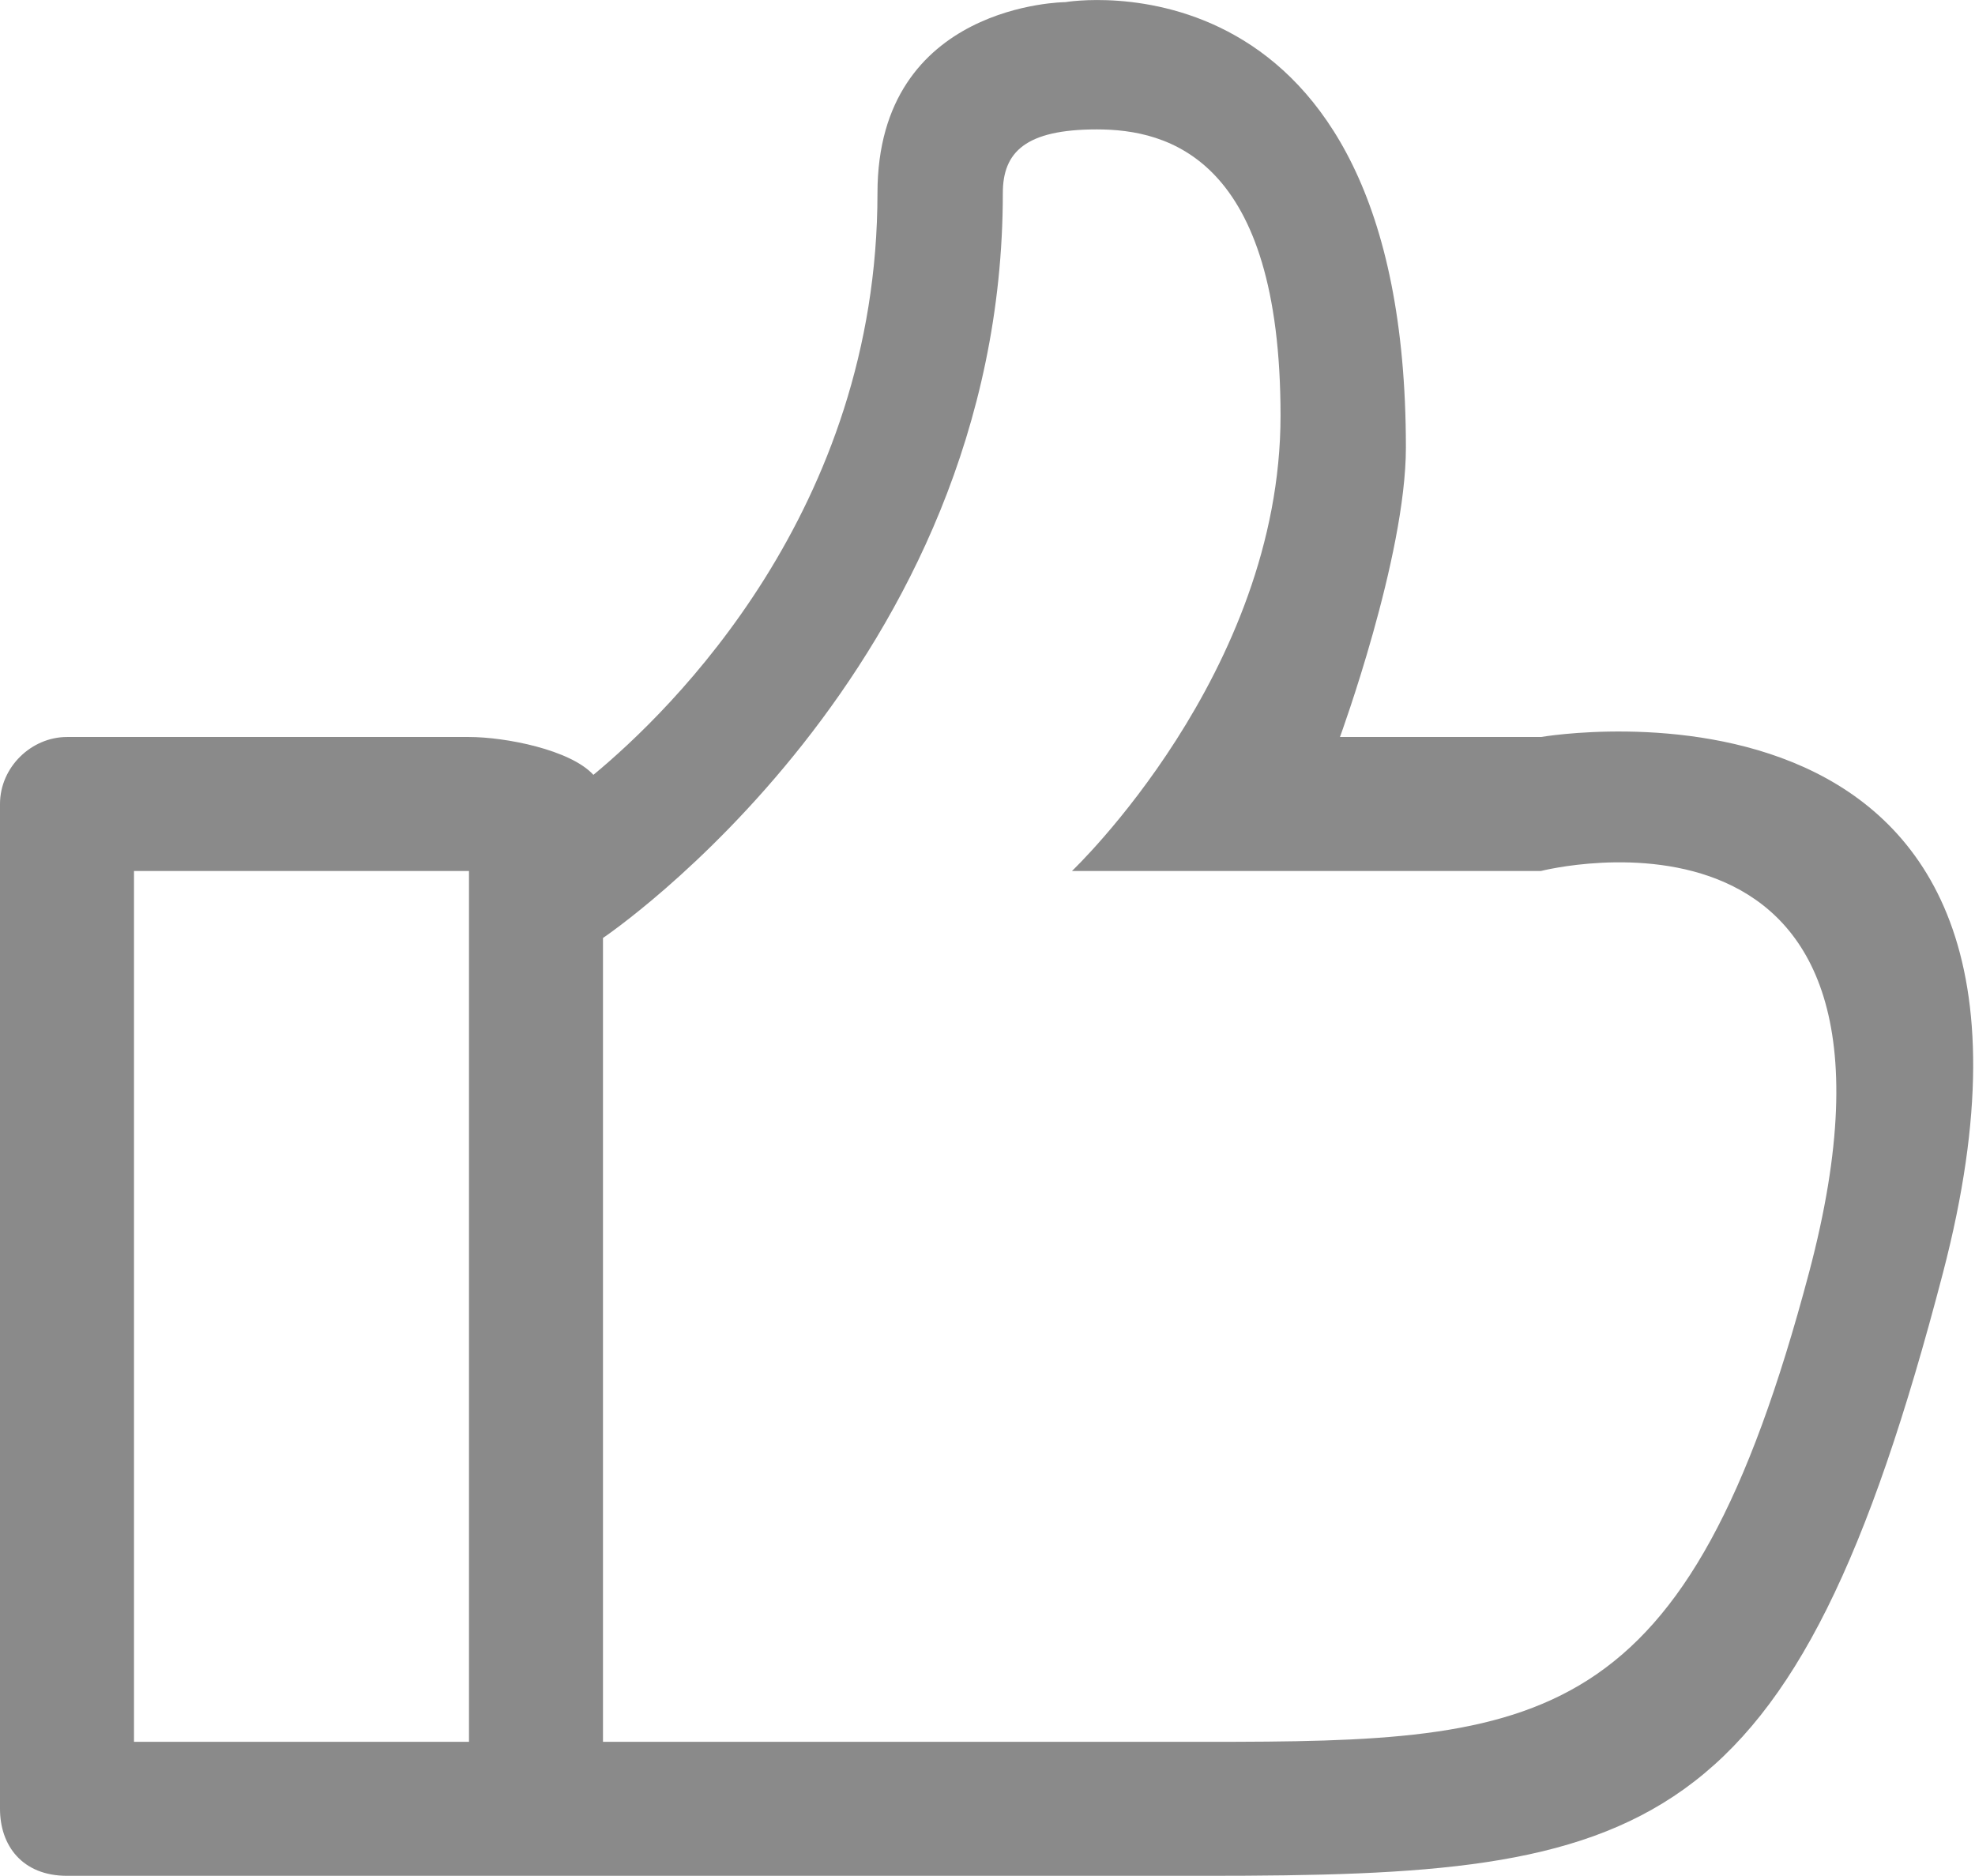 <?xml version="1.0" standalone="no"?><!DOCTYPE svg PUBLIC "-//W3C//DTD SVG 1.1//EN" "http://www.w3.org/Graphics/SVG/1.1/DTD/svg11.dtd"><svg t="1678503379891" class="icon" viewBox="0 0 1078 1024" version="1.1" xmlns="http://www.w3.org/2000/svg" p-id="2775" xmlns:xlink="http://www.w3.org/1999/xlink" width="210.547" height="200"><path d="M658.246 1024C418.608 1024 36.569 1024 36.569 1024 12.178 1024 0 1007.507 0 987.431L0 438.893C0 418.816 17.078 402.323 36.569 402.323L255.984 402.323C275.842 402.323 311.387 409.272 323.894 422.985 366.387 387.842 478.947 278.39 478.947 105.381 478.947 1.708 581.56 1.159 581.56 1.159 581.56 1.159 767.368-30.876 767.368 244.308 767.368 304.025 731.384 402.323 731.384 402.323L841.092 402.323C841.092 402.323 1150.797 348.713 1060.507 694.877 978.994 1007.471 899.31 1024 658.246 1024L658.246 1024ZM73.138 475.462 73.138 950.862 219.415 950.862 255.984 950.862 255.984 475.462 255.984 475.462 73.138 475.462ZM841.092 475.462 585.107 475.462C585.107 475.462 698.947 367.509 698.947 226.937 698.947 86.365 637.694 70.641 598.675 70.641 559.655 70.641 547.368 83.111 547.368 105.381 547.368 365.315 329.123 512.031 329.123 512.031L329.123 950.862C329.123 950.862 473.827 950.862 658.246 950.862 842.664 950.862 920.776 945.705 987.369 694.877 1060.58 419.218 841.092 475.462 841.092 475.462L841.092 475.462Z" fill="#8a8a8a" p-id="2776"></path></svg>